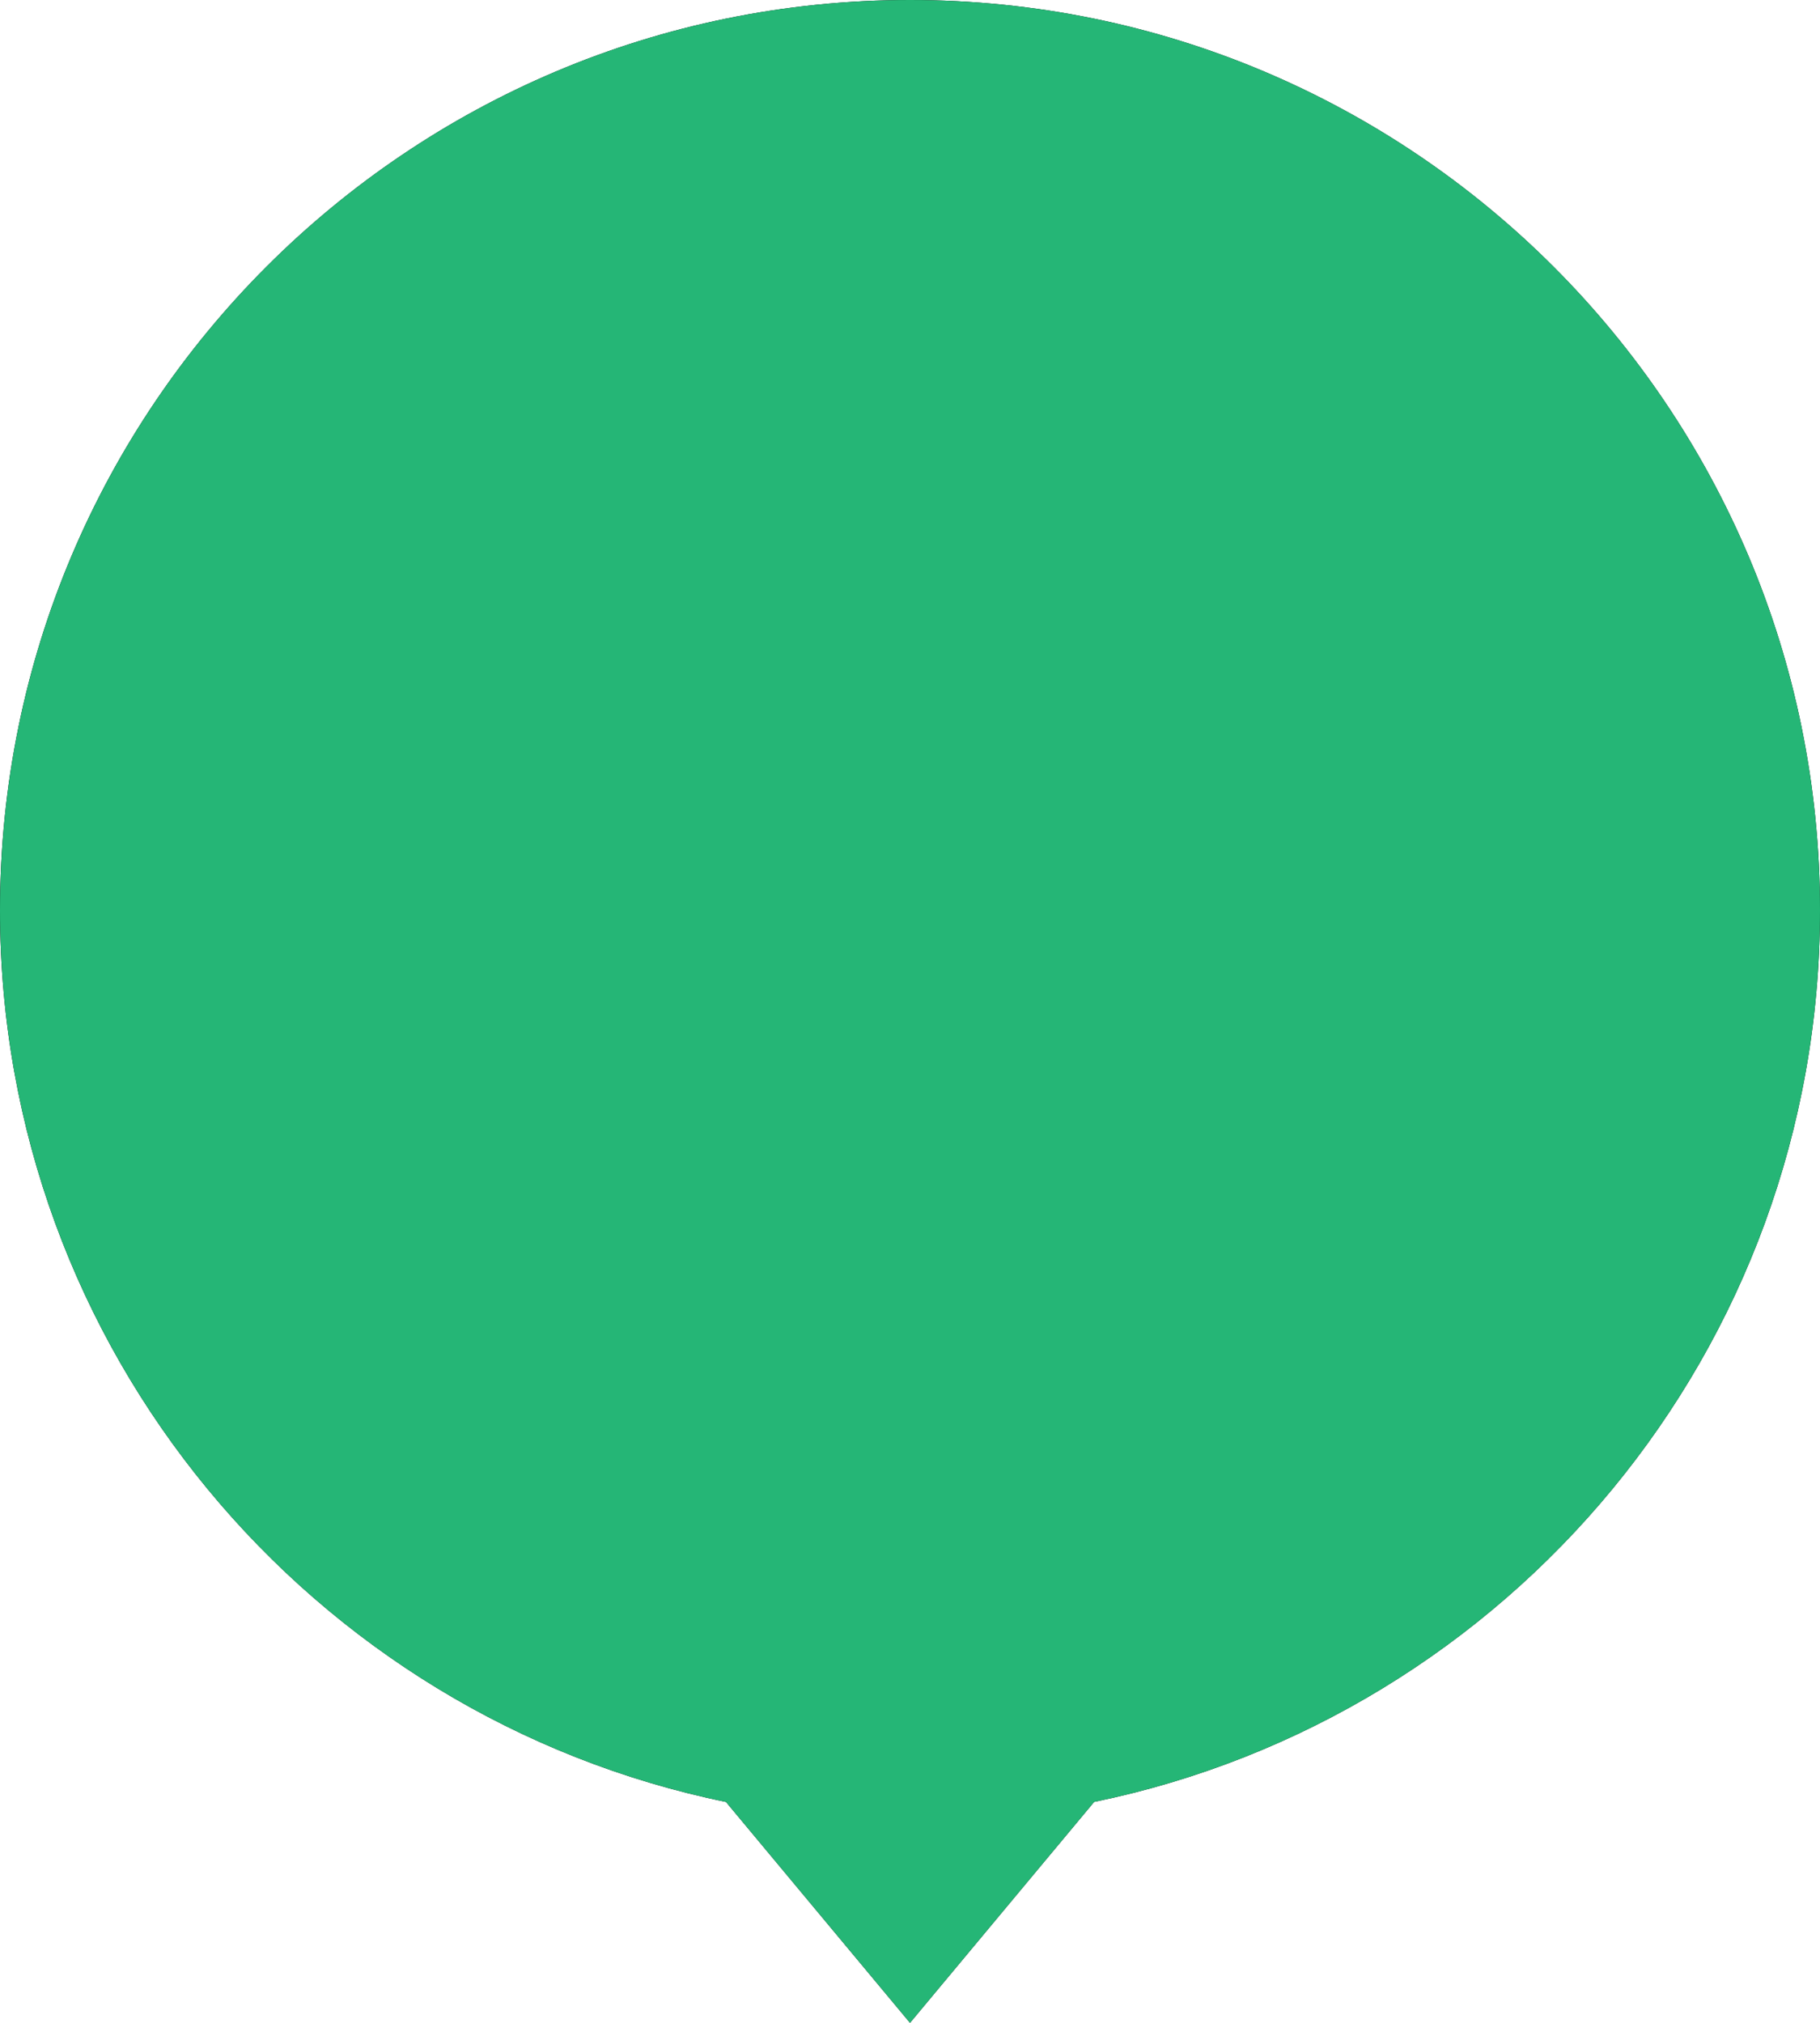 <?xml version="1.0" encoding="UTF-8"?>
<svg width="36px" height="40px" viewBox="0 0 90 100" version="1.1" xmlns="http://www.w3.org/2000/svg" xmlns:xlink="http://www.w3.org/1999/xlink">
    <title>marker copy</title>
    <g id="Page-1" stroke="none" stroke-width="1" fill="none" fill-rule="evenodd">
        <g id="marker-copy" fill-rule="nonzero">
            <path d="M45,0 C69.853,0 90,20.148 90,45 C90,66.735 74.593,84.87 54.105,89.078 L45,100 L35.9,89.08 C15.408,84.87 0,66.735 0,45 C0,20.148 20.148,0 45,0 Z" id="Path" fill="#000000"></path>
            <path d="M45,0 C69.853,0 90,20.148 90,45 C90,66.735 74.593,84.87 54.105,89.078 L45,100 L35.9,89.08 C15.408,84.87 0,66.735 0,45 C0,20.148 20.148,0 45,0 Z" id="Path" fill="#25B676"></path>
        </g>
    </g>
</svg>
